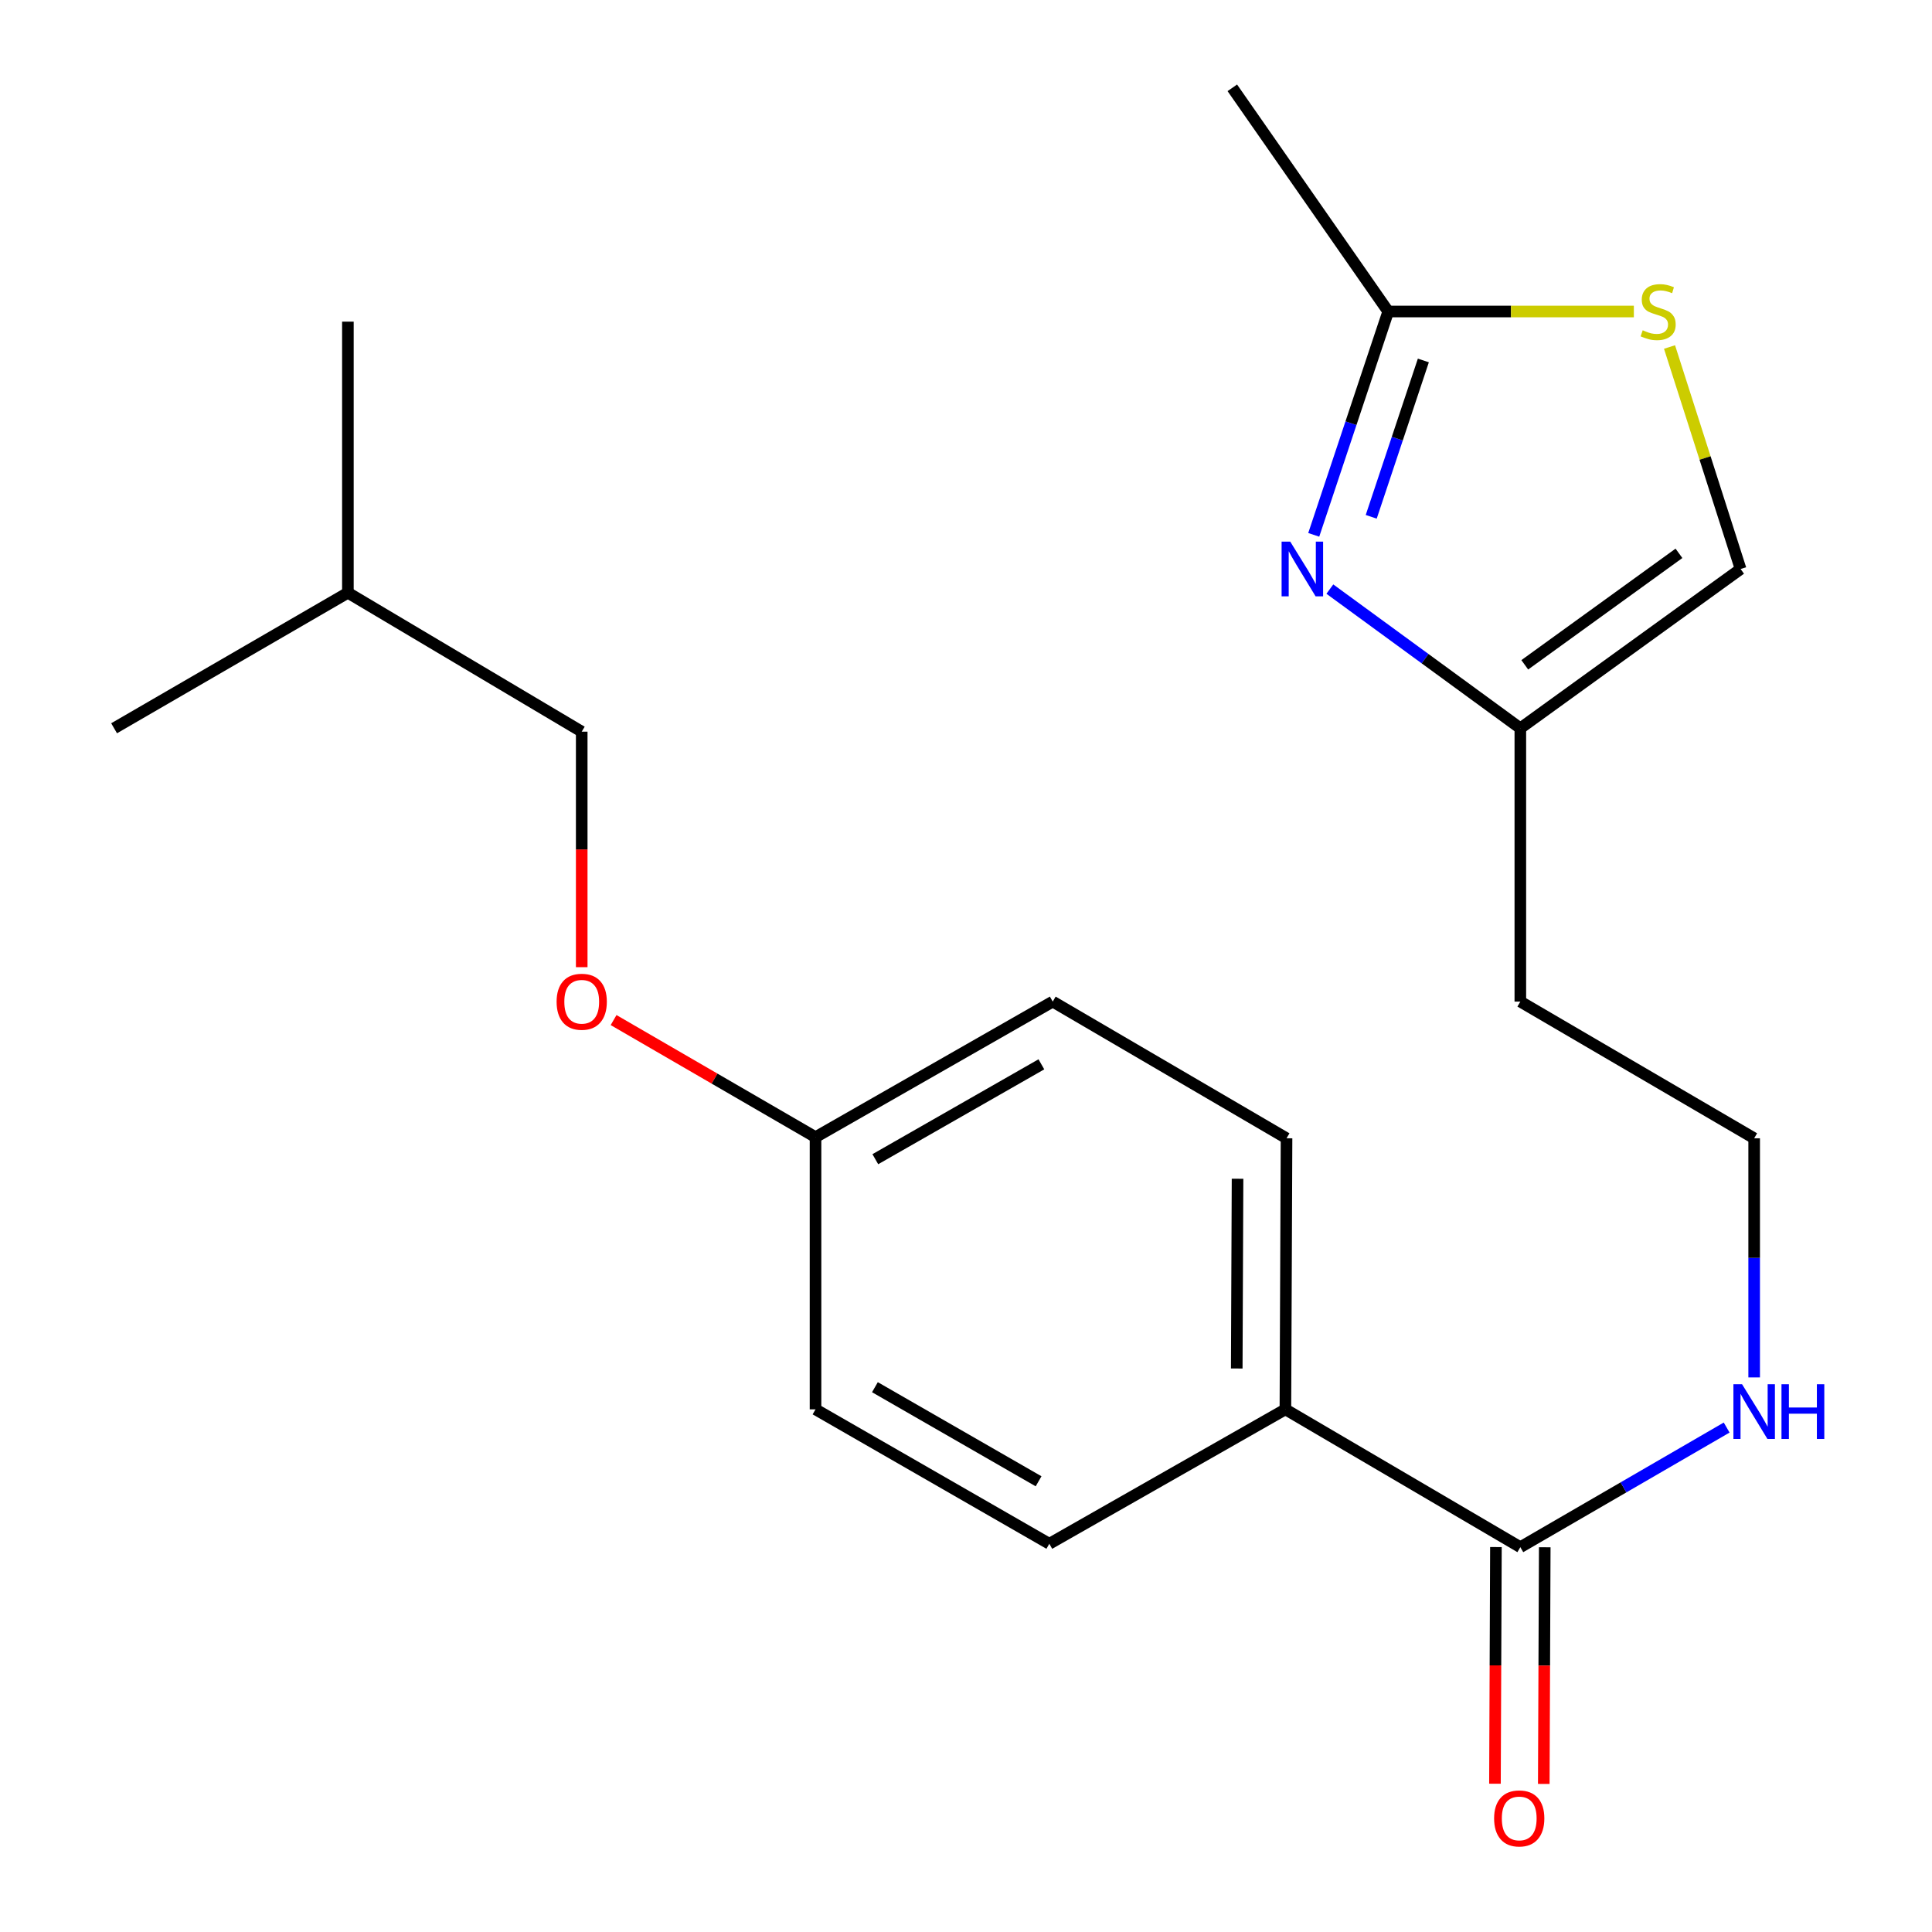 <?xml version='1.0' encoding='iso-8859-1'?>
<svg version='1.1' baseProfile='full'
              xmlns='http://www.w3.org/2000/svg'
                      xmlns:rdkit='http://www.rdkit.org/xml'
                      xmlns:xlink='http://www.w3.org/1999/xlink'
                  xml:space='preserve'
width='1000px' height='1000px' viewBox='0 0 1000 1000'>
<!-- END OF HEADER -->
<rect style='opacity:1.0;fill:#FFFFFF;stroke:none' width='1000' height='1000' x='0' y='0'> </rect>
<path class='bond-0' d='M 679.988,276.844 L 699.264,219.038' style='fill:none;fill-rule:evenodd;stroke:#0000FF;stroke-width:6px;stroke-linecap:butt;stroke-linejoin:miter;stroke-opacity:1' />
<path class='bond-0' d='M 699.264,219.038 L 718.541,161.233' style='fill:none;fill-rule:evenodd;stroke:#000000;stroke-width:6px;stroke-linecap:butt;stroke-linejoin:miter;stroke-opacity:1' />
<path class='bond-0' d='M 709.743,267.497 L 723.236,227.033' style='fill:none;fill-rule:evenodd;stroke:#0000FF;stroke-width:6px;stroke-linecap:butt;stroke-linejoin:miter;stroke-opacity:1' />
<path class='bond-0' d='M 723.236,227.033 L 736.73,186.568' style='fill:none;fill-rule:evenodd;stroke:#000000;stroke-width:6px;stroke-linecap:butt;stroke-linejoin:miter;stroke-opacity:1' />
<path class='bond-2' d='M 688.328,304.916 L 737.626,340.934' style='fill:none;fill-rule:evenodd;stroke:#0000FF;stroke-width:6px;stroke-linecap:butt;stroke-linejoin:miter;stroke-opacity:1' />
<path class='bond-2' d='M 737.626,340.934 L 786.924,376.953' style='fill:none;fill-rule:evenodd;stroke:#000000;stroke-width:6px;stroke-linecap:butt;stroke-linejoin:miter;stroke-opacity:1' />
<path class='bond-1' d='M 718.541,161.233 L 782.112,161.233' style='fill:none;fill-rule:evenodd;stroke:#000000;stroke-width:6px;stroke-linecap:butt;stroke-linejoin:miter;stroke-opacity:1' />
<path class='bond-1' d='M 782.112,161.233 L 845.682,161.233' style='fill:none;fill-rule:evenodd;stroke:#CCCC00;stroke-width:6px;stroke-linecap:butt;stroke-linejoin:miter;stroke-opacity:1' />
<path class='bond-17' d='M 718.541,161.233 L 637.846,45.455' style='fill:none;fill-rule:evenodd;stroke:#000000;stroke-width:6px;stroke-linecap:butt;stroke-linejoin:miter;stroke-opacity:1' />
<path class='bond-21' d='M 864.14,179.611 L 882.537,237.064' style='fill:none;fill-rule:evenodd;stroke:#CCCC00;stroke-width:6px;stroke-linecap:butt;stroke-linejoin:miter;stroke-opacity:1' />
<path class='bond-21' d='M 882.537,237.064 L 900.933,294.517' style='fill:none;fill-rule:evenodd;stroke:#000000;stroke-width:6px;stroke-linecap:butt;stroke-linejoin:miter;stroke-opacity:1' />
<path class='bond-4' d='M 786.924,376.953 L 900.933,294.517' style='fill:none;fill-rule:evenodd;stroke:#000000;stroke-width:6px;stroke-linecap:butt;stroke-linejoin:miter;stroke-opacity:1' />
<path class='bond-4' d='M 789.219,344.11 L 869.025,286.405' style='fill:none;fill-rule:evenodd;stroke:#000000;stroke-width:6px;stroke-linecap:butt;stroke-linejoin:miter;stroke-opacity:1' />
<path class='bond-11' d='M 786.924,376.953 L 786.924,518.422' style='fill:none;fill-rule:evenodd;stroke:#000000;stroke-width:6px;stroke-linecap:butt;stroke-linejoin:miter;stroke-opacity:1' />
<path class='bond-3' d='M 786.924,800.812 L 840.32,769.856' style='fill:none;fill-rule:evenodd;stroke:#000000;stroke-width:6px;stroke-linecap:butt;stroke-linejoin:miter;stroke-opacity:1' />
<path class='bond-3' d='M 840.32,769.856 L 893.715,738.9' style='fill:none;fill-rule:evenodd;stroke:#0000FF;stroke-width:6px;stroke-linecap:butt;stroke-linejoin:miter;stroke-opacity:1' />
<path class='bond-5' d='M 786.924,800.812 L 665.32,729.481' style='fill:none;fill-rule:evenodd;stroke:#000000;stroke-width:6px;stroke-linecap:butt;stroke-linejoin:miter;stroke-opacity:1' />
<path class='bond-6' d='M 774.289,800.76 L 774.038,862.005' style='fill:none;fill-rule:evenodd;stroke:#000000;stroke-width:6px;stroke-linecap:butt;stroke-linejoin:miter;stroke-opacity:1' />
<path class='bond-6' d='M 774.038,862.005 L 773.787,923.25' style='fill:none;fill-rule:evenodd;stroke:#FF0000;stroke-width:6px;stroke-linecap:butt;stroke-linejoin:miter;stroke-opacity:1' />
<path class='bond-6' d='M 799.559,800.864 L 799.308,862.109' style='fill:none;fill-rule:evenodd;stroke:#000000;stroke-width:6px;stroke-linecap:butt;stroke-linejoin:miter;stroke-opacity:1' />
<path class='bond-6' d='M 799.308,862.109 L 799.057,923.354' style='fill:none;fill-rule:evenodd;stroke:#FF0000;stroke-width:6px;stroke-linecap:butt;stroke-linejoin:miter;stroke-opacity:1' />
<path class='bond-8' d='M 665.32,729.481 L 665.91,589.177' style='fill:none;fill-rule:evenodd;stroke:#000000;stroke-width:6px;stroke-linecap:butt;stroke-linejoin:miter;stroke-opacity:1' />
<path class='bond-8' d='M 640.139,708.329 L 640.552,610.117' style='fill:none;fill-rule:evenodd;stroke:#000000;stroke-width:6px;stroke-linecap:butt;stroke-linejoin:miter;stroke-opacity:1' />
<path class='bond-9' d='M 665.32,729.481 L 543.126,799.057' style='fill:none;fill-rule:evenodd;stroke:#000000;stroke-width:6px;stroke-linecap:butt;stroke-linejoin:miter;stroke-opacity:1' />
<path class='bond-7' d='M 907.953,712.95 L 907.953,651.064' style='fill:none;fill-rule:evenodd;stroke:#0000FF;stroke-width:6px;stroke-linecap:butt;stroke-linejoin:miter;stroke-opacity:1' />
<path class='bond-7' d='M 907.953,651.064 L 907.953,589.177' style='fill:none;fill-rule:evenodd;stroke:#000000;stroke-width:6px;stroke-linecap:butt;stroke-linejoin:miter;stroke-opacity:1' />
<path class='bond-14' d='M 665.91,589.177 L 544.895,518.422' style='fill:none;fill-rule:evenodd;stroke:#000000;stroke-width:6px;stroke-linecap:butt;stroke-linejoin:miter;stroke-opacity:1' />
<path class='bond-15' d='M 543.126,799.057 L 422.112,729.481' style='fill:none;fill-rule:evenodd;stroke:#000000;stroke-width:6px;stroke-linecap:butt;stroke-linejoin:miter;stroke-opacity:1' />
<path class='bond-15' d='M 537.569,766.714 L 452.859,718.01' style='fill:none;fill-rule:evenodd;stroke:#000000;stroke-width:6px;stroke-linecap:butt;stroke-linejoin:miter;stroke-opacity:1' />
<path class='bond-10' d='M 317.594,527.987 L 369.853,558.287' style='fill:none;fill-rule:evenodd;stroke:#FF0000;stroke-width:6px;stroke-linecap:butt;stroke-linejoin:miter;stroke-opacity:1' />
<path class='bond-10' d='M 369.853,558.287 L 422.112,588.588' style='fill:none;fill-rule:evenodd;stroke:#000000;stroke-width:6px;stroke-linecap:butt;stroke-linejoin:miter;stroke-opacity:1' />
<path class='bond-16' d='M 301.097,500.609 L 301.097,439.658' style='fill:none;fill-rule:evenodd;stroke:#FF0000;stroke-width:6px;stroke-linecap:butt;stroke-linejoin:miter;stroke-opacity:1' />
<path class='bond-16' d='M 301.097,439.658 L 301.097,378.708' style='fill:none;fill-rule:evenodd;stroke:#000000;stroke-width:6px;stroke-linecap:butt;stroke-linejoin:miter;stroke-opacity:1' />
<path class='bond-13' d='M 786.924,518.422 L 907.953,589.177' style='fill:none;fill-rule:evenodd;stroke:#000000;stroke-width:6px;stroke-linecap:butt;stroke-linejoin:miter;stroke-opacity:1' />
<path class='bond-12' d='M 422.112,588.588 L 422.112,729.481' style='fill:none;fill-rule:evenodd;stroke:#000000;stroke-width:6px;stroke-linecap:butt;stroke-linejoin:miter;stroke-opacity:1' />
<path class='bond-22' d='M 422.112,588.588 L 544.895,518.422' style='fill:none;fill-rule:evenodd;stroke:#000000;stroke-width:6px;stroke-linecap:butt;stroke-linejoin:miter;stroke-opacity:1' />
<path class='bond-22' d='M 453.067,600.003 L 539.016,550.887' style='fill:none;fill-rule:evenodd;stroke:#000000;stroke-width:6px;stroke-linecap:butt;stroke-linejoin:miter;stroke-opacity:1' />
<path class='bond-18' d='M 301.097,378.708 L 180.069,306.801' style='fill:none;fill-rule:evenodd;stroke:#000000;stroke-width:6px;stroke-linecap:butt;stroke-linejoin:miter;stroke-opacity:1' />
<path class='bond-19' d='M 180.069,306.801 L 59.054,376.953' style='fill:none;fill-rule:evenodd;stroke:#000000;stroke-width:6px;stroke-linecap:butt;stroke-linejoin:miter;stroke-opacity:1' />
<path class='bond-20' d='M 180.069,306.801 L 180.069,166.483' style='fill:none;fill-rule:evenodd;stroke:#000000;stroke-width:6px;stroke-linecap:butt;stroke-linejoin:miter;stroke-opacity:1' />
<path  class='atom-0' d='M 667.834 280.357
L 677.114 295.357
Q 678.034 296.837, 679.514 299.517
Q 680.994 302.197, 681.074 302.357
L 681.074 280.357
L 684.834 280.357
L 684.834 308.677
L 680.954 308.677
L 670.994 292.277
Q 669.834 290.357, 668.594 288.157
Q 667.394 285.957, 667.034 285.277
L 667.034 308.677
L 663.354 308.677
L 663.354 280.357
L 667.834 280.357
' fill='#0000FF'/>
<path  class='atom-2' d='M 850.255 170.953
Q 850.575 171.073, 851.895 171.633
Q 853.215 172.193, 854.655 172.553
Q 856.135 172.873, 857.575 172.873
Q 860.255 172.873, 861.815 171.593
Q 863.375 170.273, 863.375 167.993
Q 863.375 166.433, 862.575 165.473
Q 861.815 164.513, 860.615 163.993
Q 859.415 163.473, 857.415 162.873
Q 854.895 162.113, 853.375 161.393
Q 851.895 160.673, 850.815 159.153
Q 849.775 157.633, 849.775 155.073
Q 849.775 151.513, 852.175 149.313
Q 854.615 147.113, 859.415 147.113
Q 862.695 147.113, 866.415 148.673
L 865.495 151.753
Q 862.095 150.353, 859.535 150.353
Q 856.775 150.353, 855.255 151.513
Q 853.735 152.633, 853.775 154.593
Q 853.775 156.113, 854.535 157.033
Q 855.335 157.953, 856.455 158.473
Q 857.615 158.993, 859.535 159.593
Q 862.095 160.393, 863.615 161.193
Q 865.135 161.993, 866.215 163.633
Q 867.335 165.233, 867.335 167.993
Q 867.335 171.913, 864.695 174.033
Q 862.095 176.113, 857.735 176.113
Q 855.215 176.113, 853.295 175.553
Q 851.415 175.033, 849.175 174.113
L 850.255 170.953
' fill='#CCCC00'/>
<path  class='atom-7' d='M 773.349 941.21
Q 773.349 934.41, 776.709 930.61
Q 780.069 926.81, 786.349 926.81
Q 792.629 926.81, 795.989 930.61
Q 799.349 934.41, 799.349 941.21
Q 799.349 948.09, 795.949 952.01
Q 792.549 955.89, 786.349 955.89
Q 780.109 955.89, 776.709 952.01
Q 773.349 948.13, 773.349 941.21
M 786.349 952.69
Q 790.669 952.69, 792.989 949.81
Q 795.349 946.89, 795.349 941.21
Q 795.349 935.65, 792.989 932.85
Q 790.669 930.01, 786.349 930.01
Q 782.029 930.01, 779.669 932.81
Q 777.349 935.61, 777.349 941.21
Q 777.349 946.93, 779.669 949.81
Q 782.029 952.69, 786.349 952.69
' fill='#FF0000'/>
<path  class='atom-8' d='M 901.693 716.486
L 910.973 731.486
Q 911.893 732.966, 913.373 735.646
Q 914.853 738.326, 914.933 738.486
L 914.933 716.486
L 918.693 716.486
L 918.693 744.806
L 914.813 744.806
L 904.853 728.406
Q 903.693 726.486, 902.453 724.286
Q 901.253 722.086, 900.893 721.406
L 900.893 744.806
L 897.213 744.806
L 897.213 716.486
L 901.693 716.486
' fill='#0000FF'/>
<path  class='atom-8' d='M 922.093 716.486
L 925.933 716.486
L 925.933 728.526
L 940.413 728.526
L 940.413 716.486
L 944.253 716.486
L 944.253 744.806
L 940.413 744.806
L 940.413 731.726
L 925.933 731.726
L 925.933 744.806
L 922.093 744.806
L 922.093 716.486
' fill='#0000FF'/>
<path  class='atom-11' d='M 288.097 518.502
Q 288.097 511.702, 291.457 507.902
Q 294.817 504.102, 301.097 504.102
Q 307.377 504.102, 310.737 507.902
Q 314.097 511.702, 314.097 518.502
Q 314.097 525.382, 310.697 529.302
Q 307.297 533.182, 301.097 533.182
Q 294.857 533.182, 291.457 529.302
Q 288.097 525.422, 288.097 518.502
M 301.097 529.982
Q 305.417 529.982, 307.737 527.102
Q 310.097 524.182, 310.097 518.502
Q 310.097 512.942, 307.737 510.142
Q 305.417 507.302, 301.097 507.302
Q 296.777 507.302, 294.417 510.102
Q 292.097 512.902, 292.097 518.502
Q 292.097 524.222, 294.417 527.102
Q 296.777 529.982, 301.097 529.982
' fill='#FF0000'/>
</svg>

